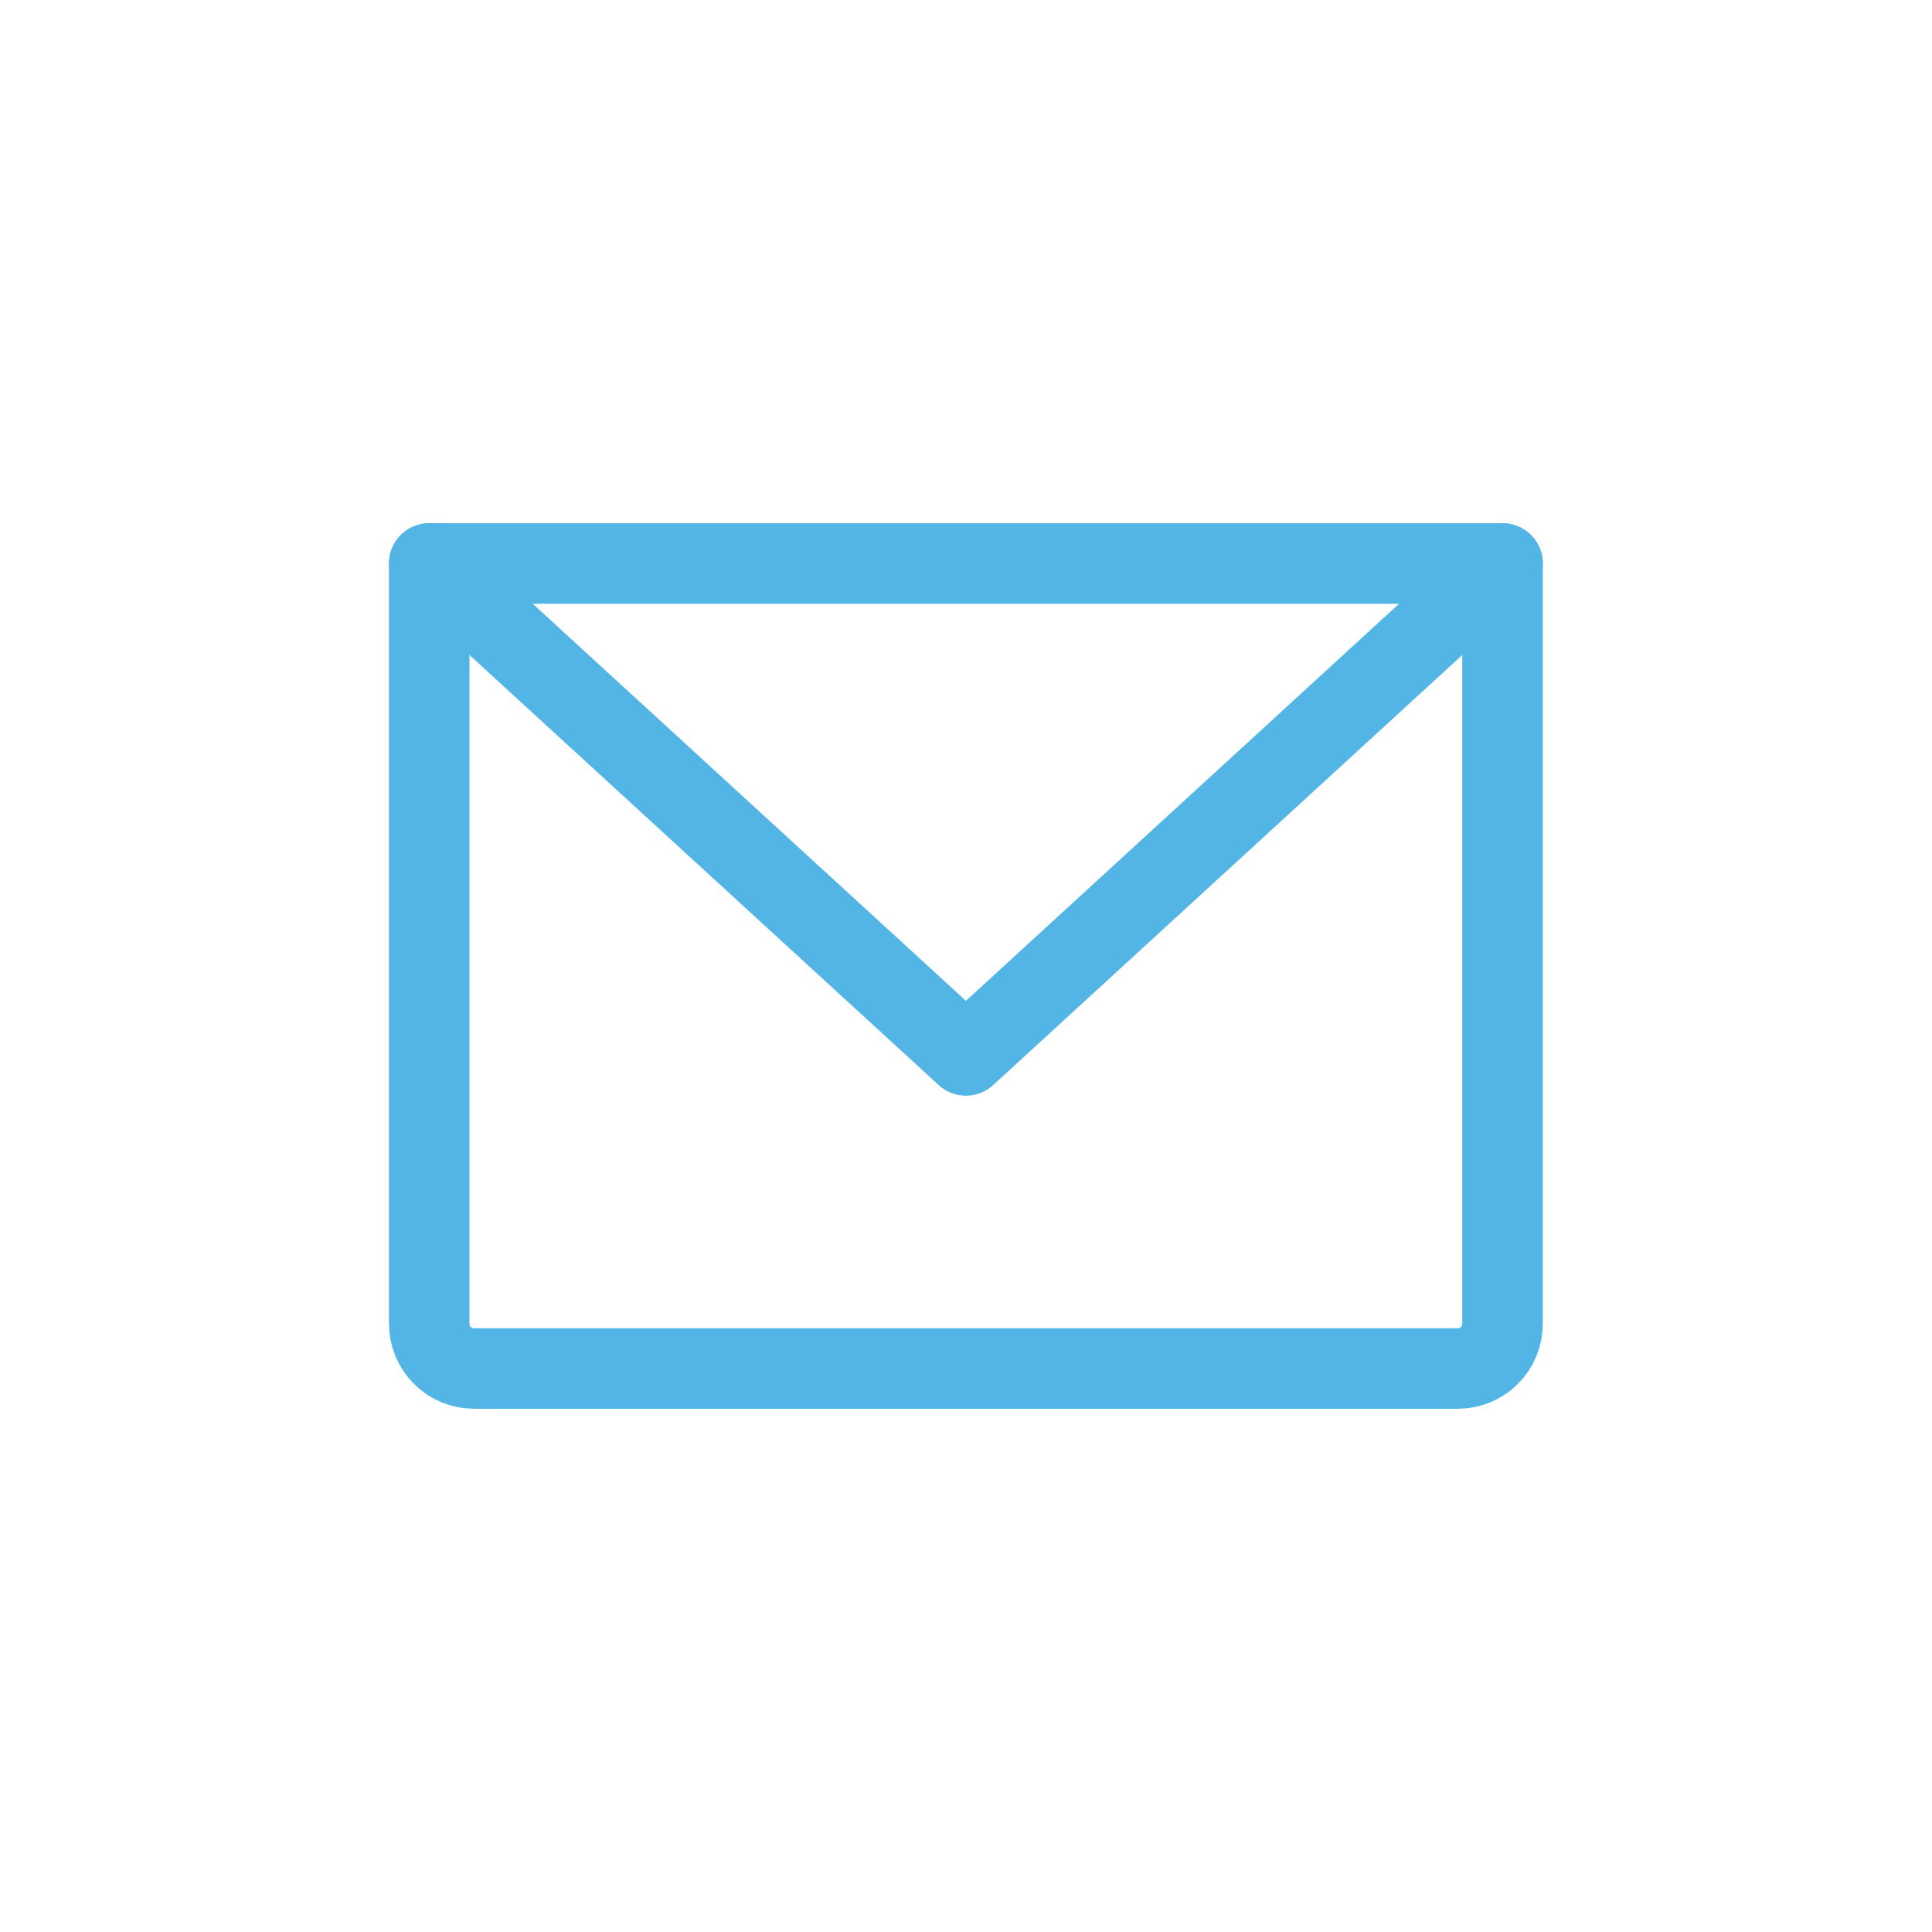 <?xml version="1.0" encoding="UTF-8"?> <svg xmlns="http://www.w3.org/2000/svg" width="24" height="24" viewBox="0 0 24 24" fill="none"><path d="M5.332 7H18.665V16.444C18.665 16.592 18.607 16.733 18.503 16.837C18.398 16.942 18.257 17 18.11 17H5.888C5.74 17 5.599 16.942 5.495 16.837C5.391 16.733 5.332 16.592 5.332 16.444V7Z" stroke="#53B5E5" stroke-linecap="round" stroke-linejoin="round"></path><path d="M18.665 7L11.999 13.111L5.332 7" stroke="#53B5E5" stroke-linecap="round" stroke-linejoin="round"></path></svg> 